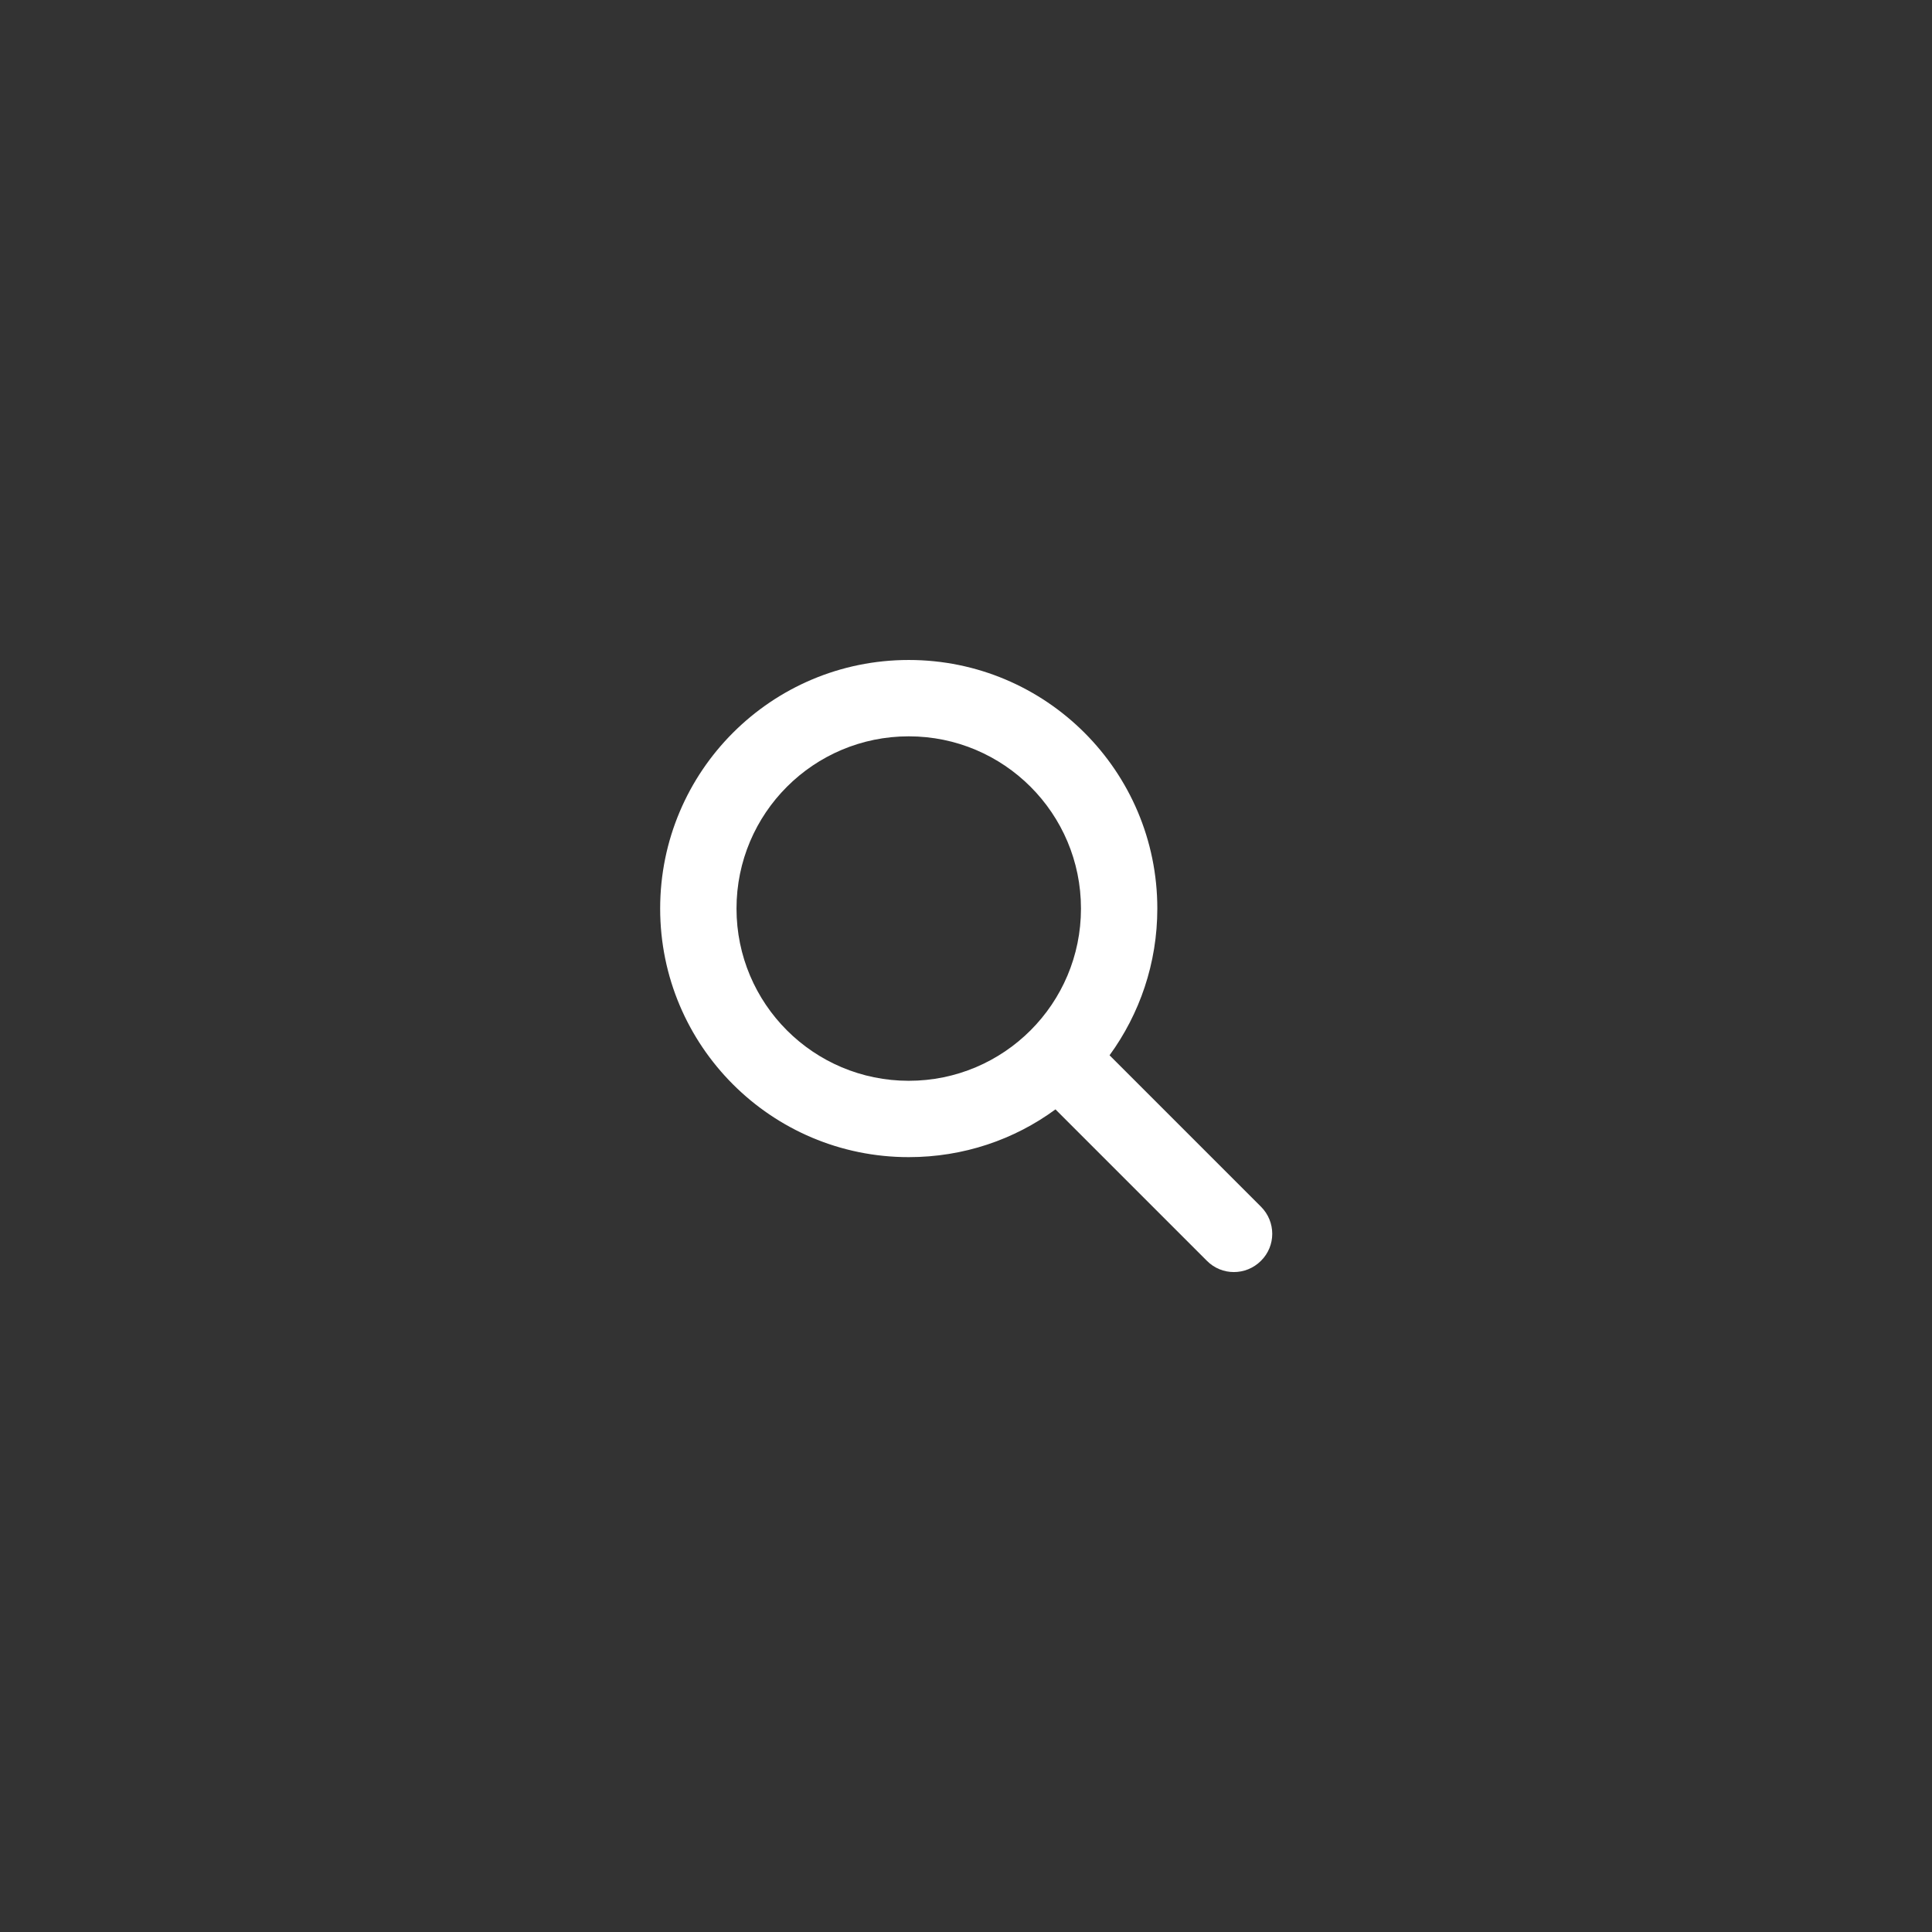 <?xml version="1.0" encoding="UTF-8"?>
<svg id="_レイヤー_2" data-name="レイヤー 2" xmlns="http://www.w3.org/2000/svg" viewBox="0 0 106.79 106.79">
  <rect x="0" y="0" width="106.79" height="106.79" fill="#333333" stroke="none"/>
  <defs>
    <style>
      .cls-1 {
        fill: none;
      }

      .cls-1, .cls-2 {
        stroke-width: 0px;
      }

      .cls-2 {
        fill: #fff;
      }
    </style>
  </defs>
  <g id="PC">
    <g id="HEADER">
      <g>
        <rect class="cls-1" width="106.79" height="106.79"/>
        <path class="cls-2" d="m63.97,50.22c0,3.03-.98,5.83-2.64,8.11l8.37,8.37c.83.83.83,2.17,0,2.99-.83.83-2.17.83-2.99,0l-8.37-8.37c-2.27,1.67-5.08,2.64-8.11,2.64-7.59,0-13.74-6.15-13.74-13.74s6.15-13.74,13.74-13.74,13.74,6.15,13.74,13.74Zm-13.74,9.52c5.26,0,9.52-4.26,9.52-9.52s-4.26-9.52-9.52-9.52-9.52,4.26-9.52,9.52,4.26,9.52,9.52,9.52Z"/>
      </g>
    </g>
  </g>
</svg>